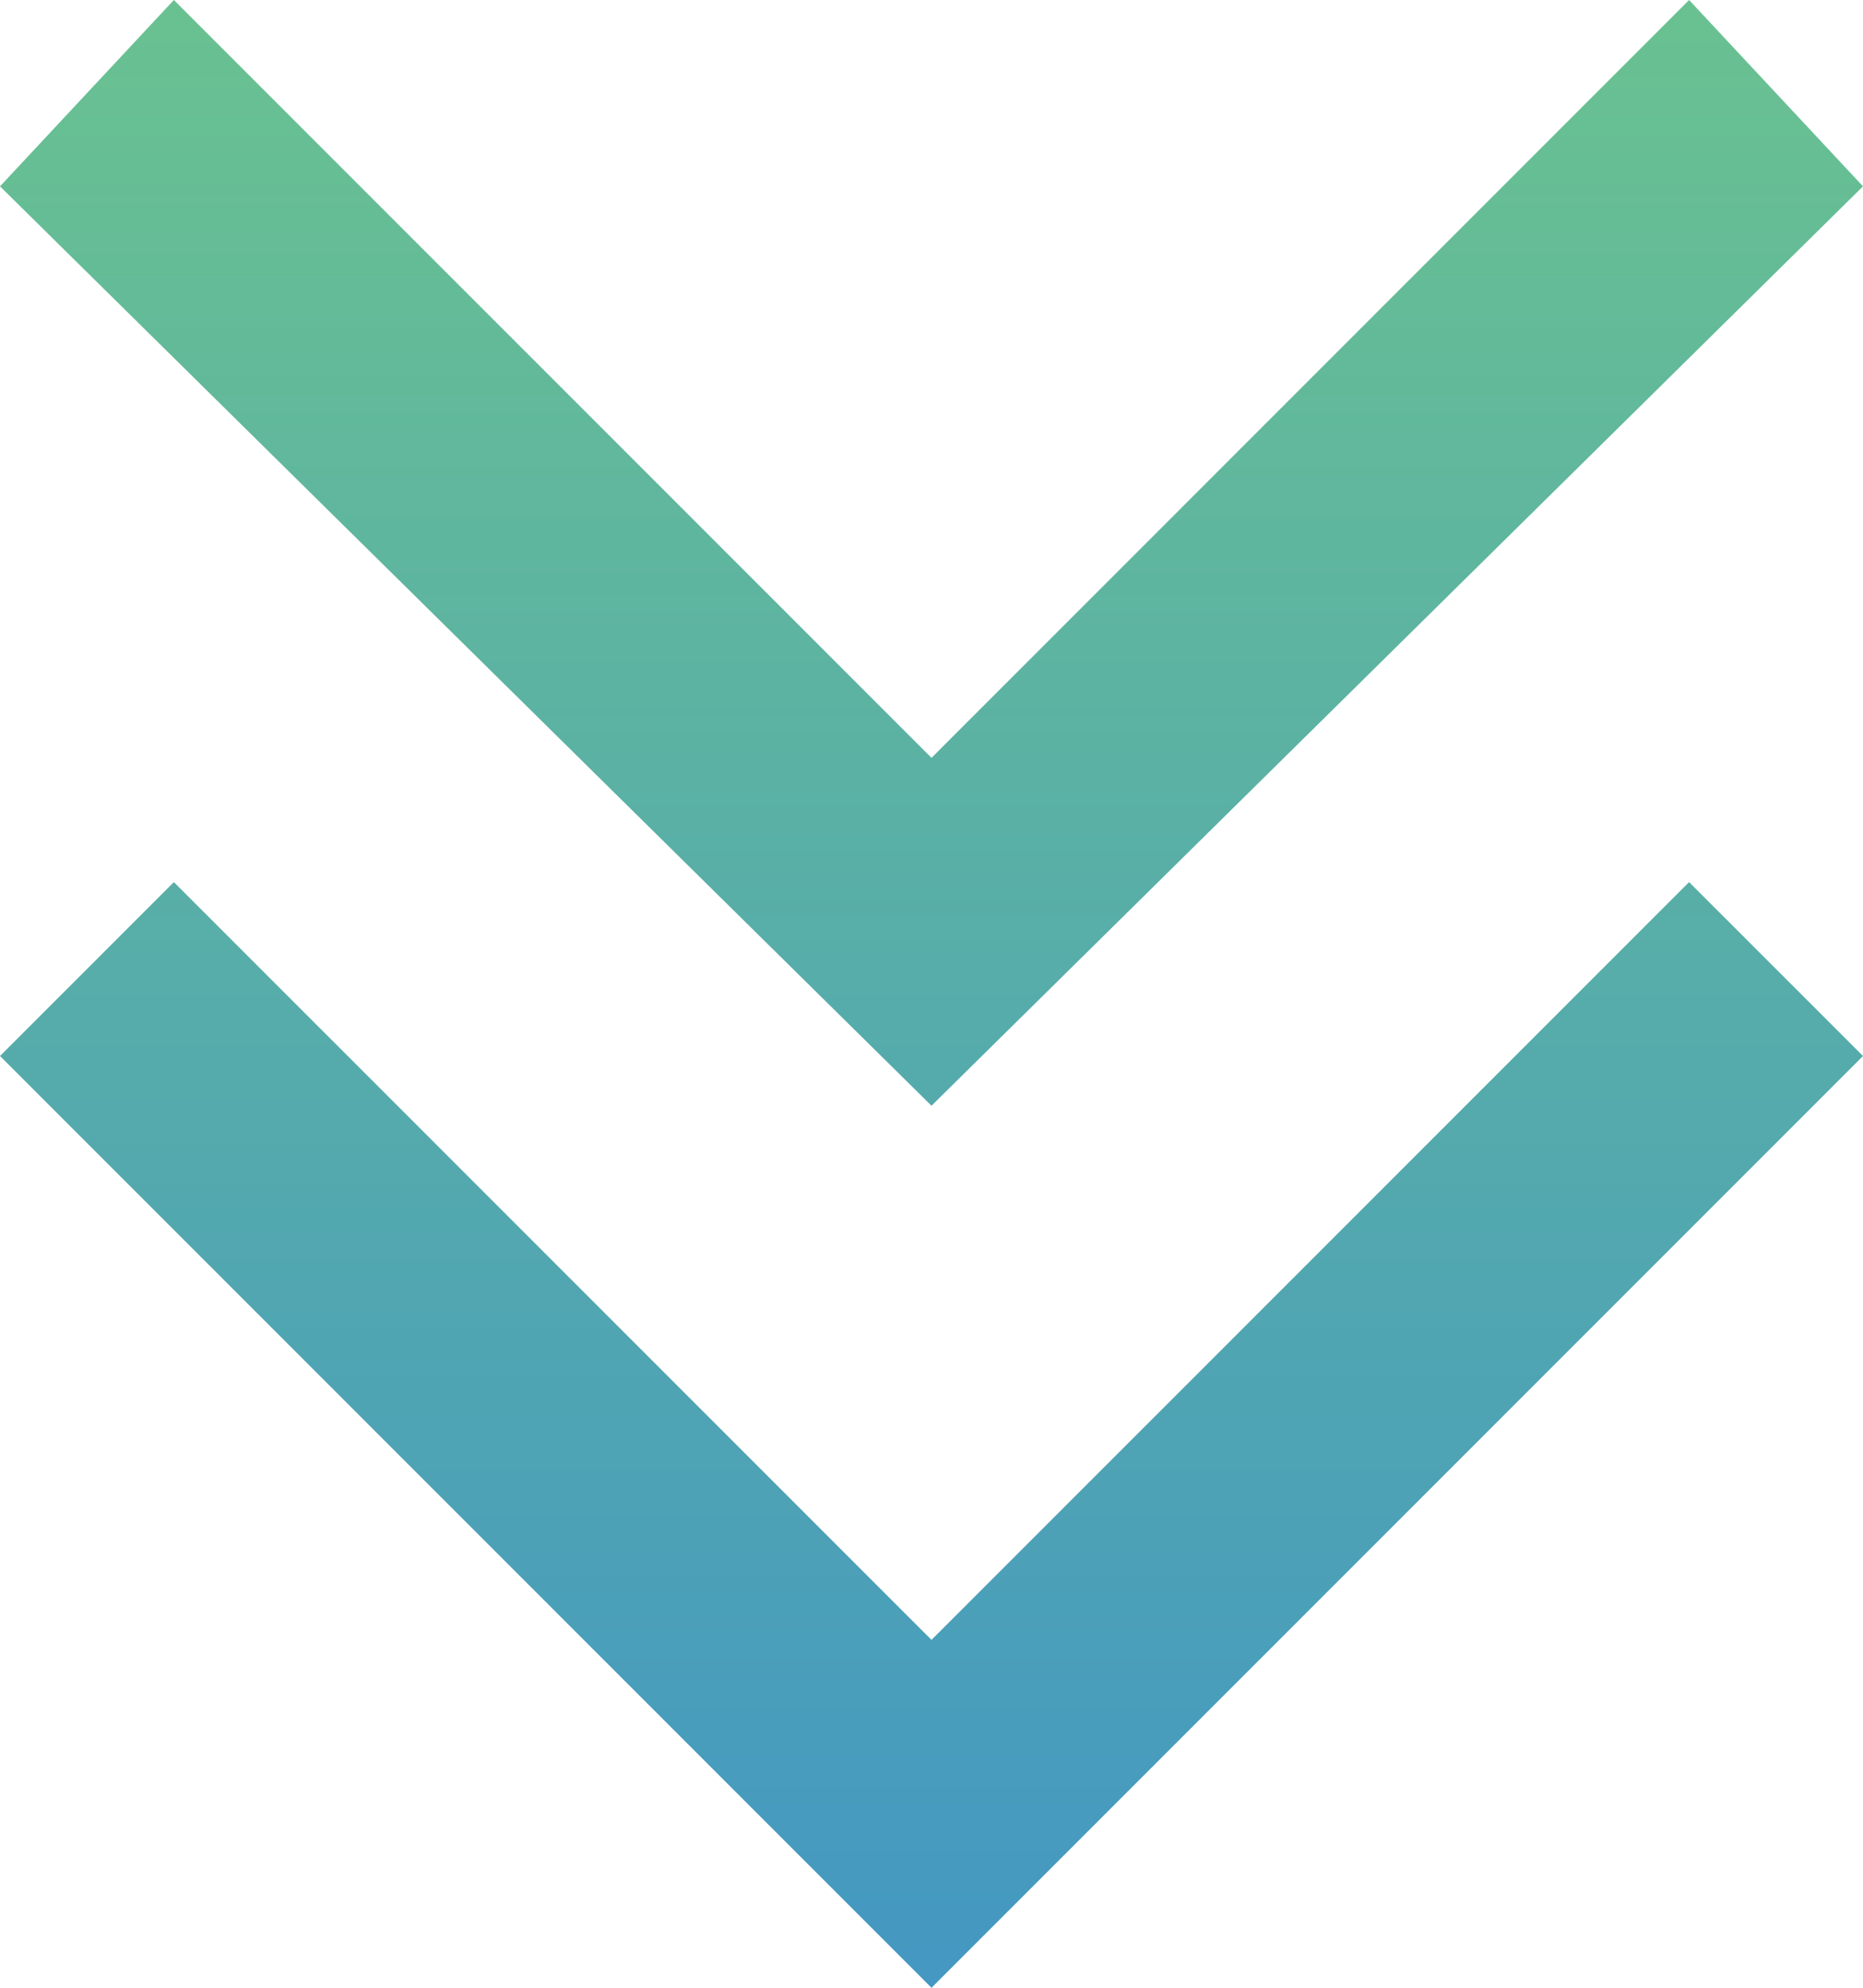 <svg xmlns="http://www.w3.org/2000/svg" xmlns:xlink="http://www.w3.org/1999/xlink" fill="none" version="1.1" width="28.75" height="30.667" viewBox="0 0 28.75 30.667"><defs><linearGradient x1="1" y1="0.5" x2="0" y2="0.5" id="master_svg0_377_30504"><stop offset="0%" stop-color="#69C191" stop-opacity="1"/><stop offset="100%" stop-color="#4498C2" stop-opacity="1"/></linearGradient></defs><g transform="matrix(0,-1,1,0,-30.667,30.667)"><path d="M13.608,45.042L27.792,30.667L30.667,33.35L18.975,45.042L30.667,56.733L27.792,59.417L13.608,45.042ZM0,45.042L14.375,30.667L17.058,33.35L5.367,45.042L17.058,56.733L14.375,59.417L0,45.042Z" fill="url(#master_svg0_377_30504)" fill-opacity="1" style="mix-blend-mode:passthrough"/></g></svg>